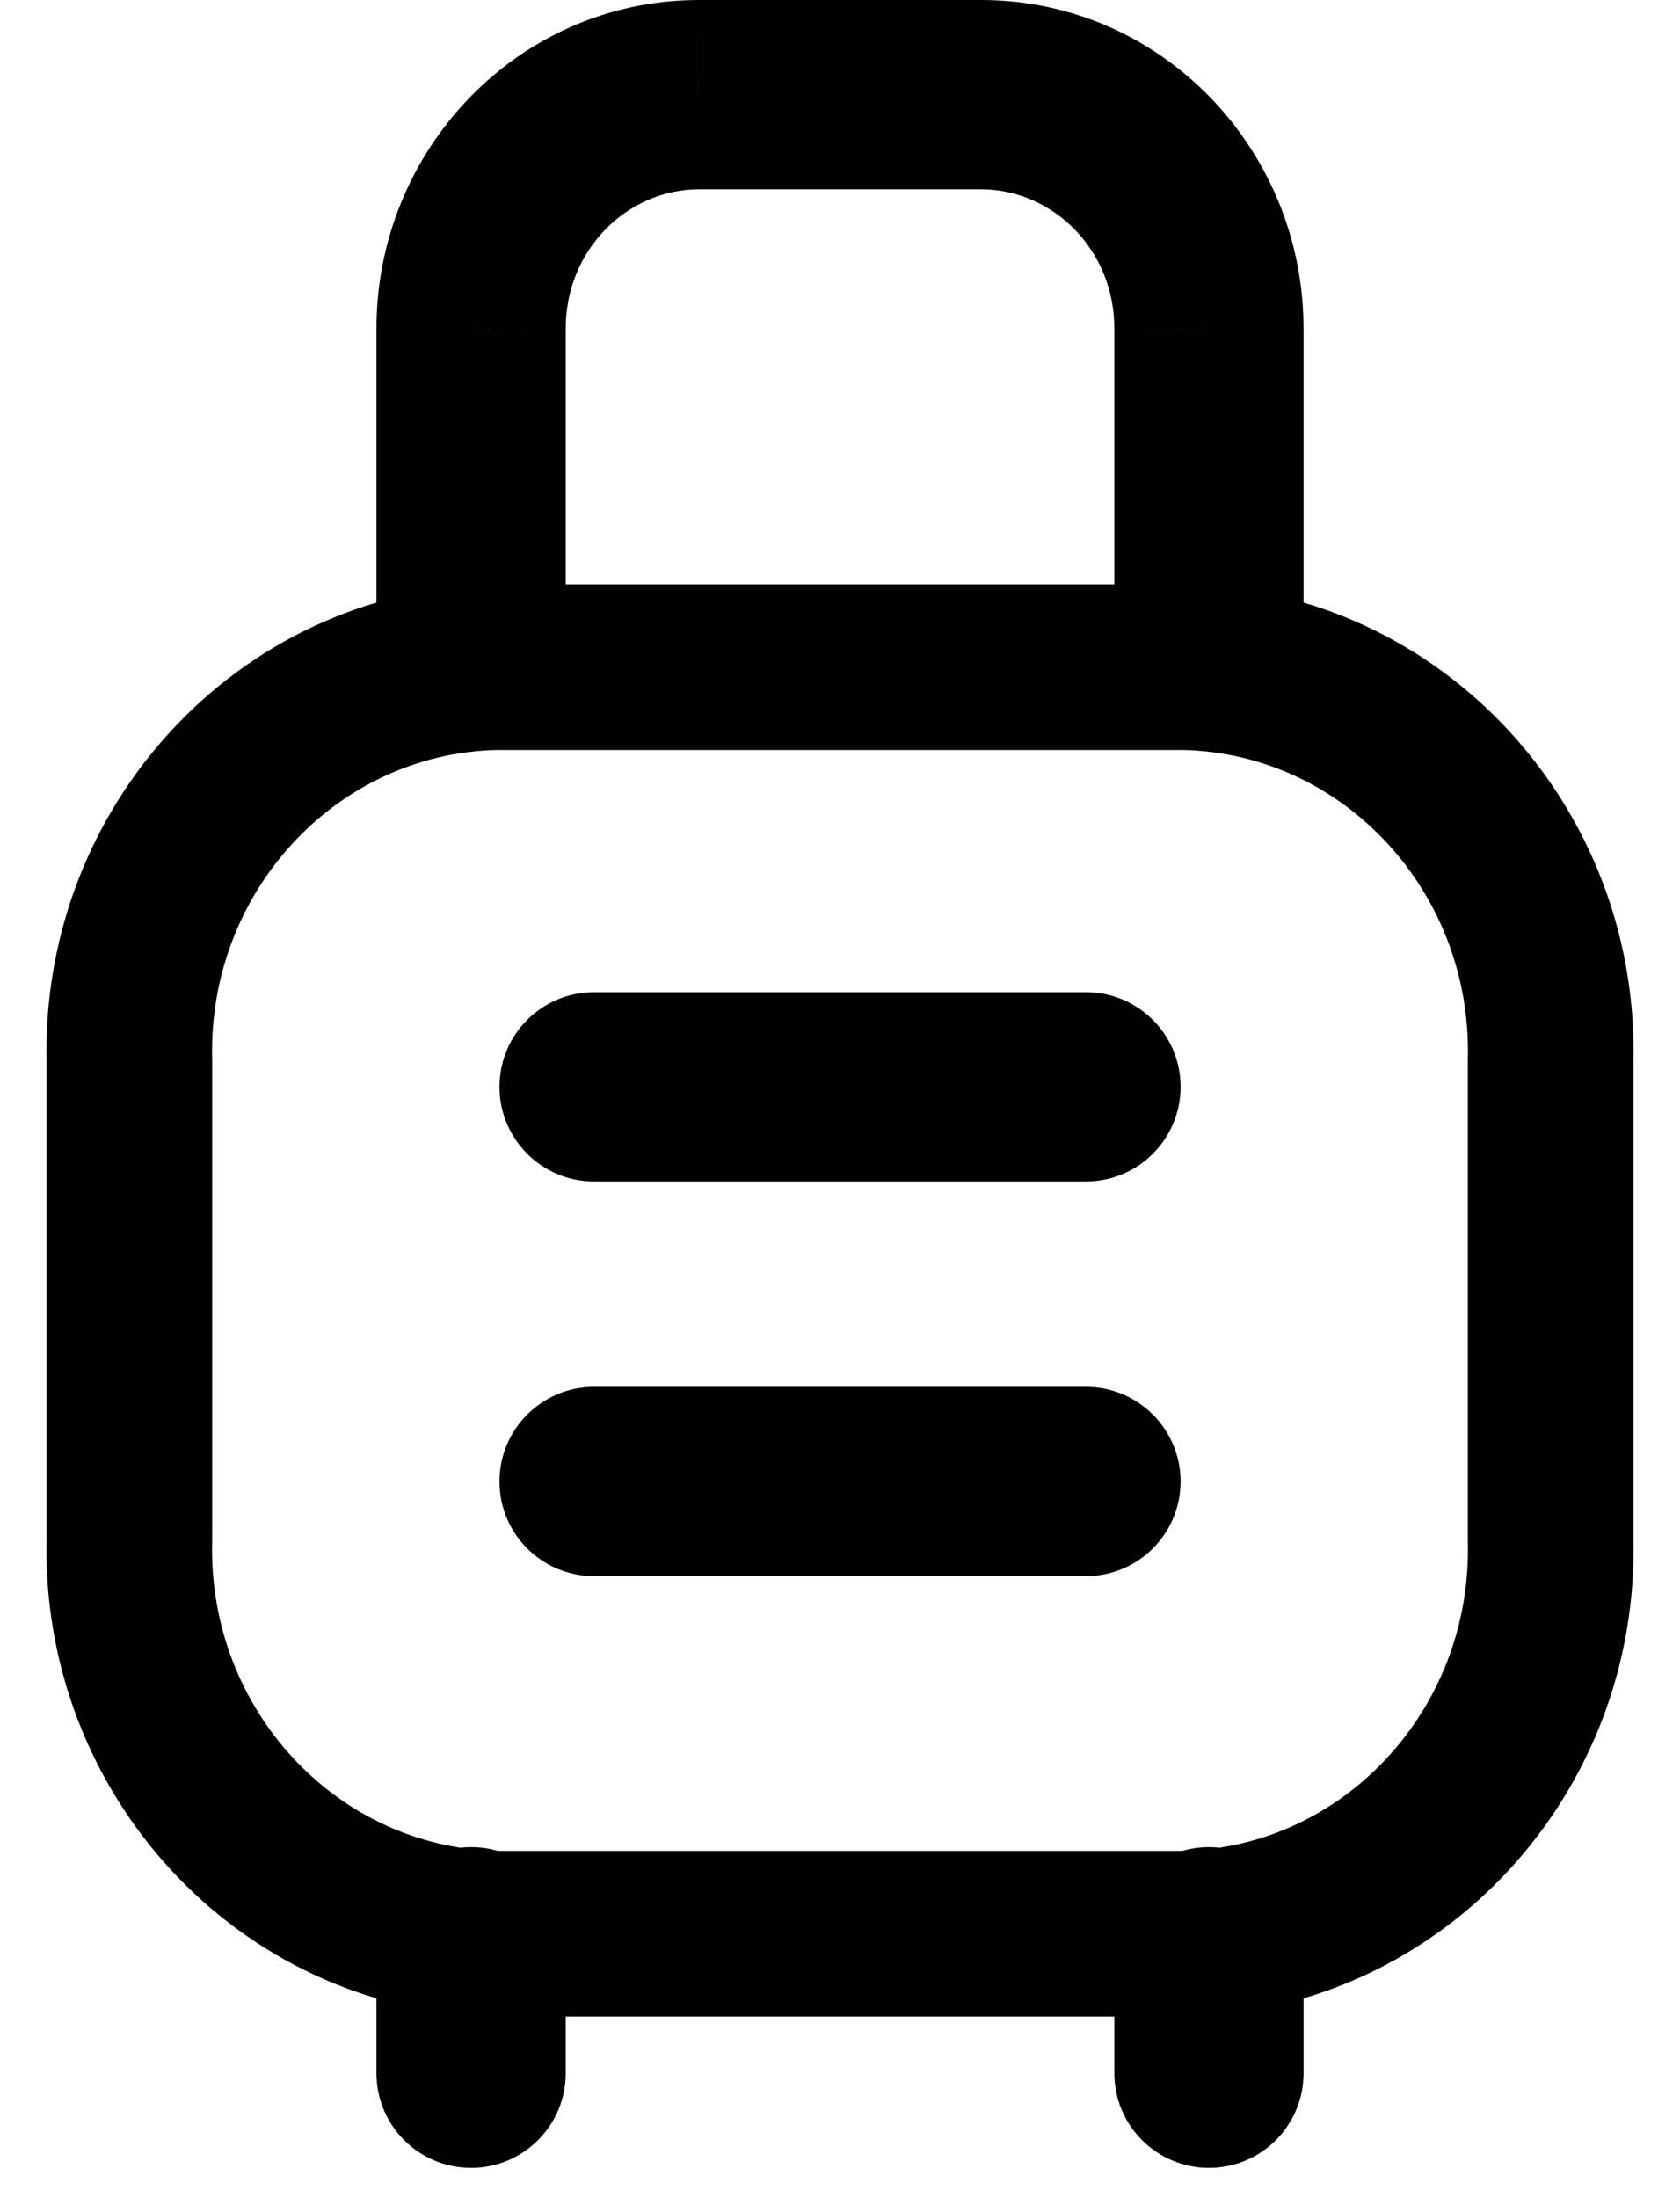 <svg width="26" height="34" viewBox="0 0 26 34" fill="none" xmlns="http://www.w3.org/2000/svg">
<path fill-rule="evenodd" clip-rule="evenodd" d="M18.358 10.319H7.642C4.445 10.407 1.921 13.134 2.002 16.414V23.815C1.921 27.095 4.445 29.822 7.642 29.91H18.358C21.555 29.822 24.079 27.095 23.998 23.815V16.414C24.079 13.134 21.555 10.407 18.358 10.319Z" stroke="black" stroke-width="2.563" stroke-linecap="round" stroke-linejoin="round"/>
<path d="M5.826 9.567C5.826 10.376 6.482 11.031 7.291 11.031C8.099 11.031 8.755 10.376 8.755 9.567H5.826ZM7.291 5.097H8.755L8.755 5.091L7.291 5.097ZM10.804 1.464V0L10.797 3.90947e-05L10.804 1.464ZM15.197 1.464L15.203 1.95473e-05H15.197V1.464ZM18.71 5.097L17.246 5.091V5.097H18.71ZM17.246 9.569C17.246 10.378 17.902 11.033 18.71 11.033C19.519 11.033 20.174 10.378 20.174 9.569H17.246ZM17.246 32.068C17.246 32.877 17.902 33.532 18.71 33.532C19.519 33.532 20.174 32.877 20.174 32.068H17.246ZM20.174 30.034C20.174 29.226 19.519 28.57 18.71 28.57C17.902 28.57 17.246 29.226 17.246 30.034H20.174ZM5.826 32.068C5.826 32.877 6.482 33.532 7.29 33.532C8.099 33.532 8.755 32.877 8.755 32.068H5.826ZM8.755 30.034C8.755 29.226 8.099 28.57 7.29 28.57C6.482 28.57 5.826 29.226 5.826 30.034H8.755ZM9.194 15.347C8.385 15.347 7.73 16.002 7.73 16.811C7.73 17.619 8.385 18.275 9.194 18.275V15.347ZM16.807 18.275C17.615 18.275 18.271 17.619 18.271 16.811C18.271 16.002 17.615 15.347 16.807 15.347V18.275ZM9.194 21.451C8.385 21.451 7.73 22.107 7.73 22.915C7.73 23.724 8.385 24.379 9.194 24.379V21.451ZM16.807 24.379C17.615 24.379 18.271 23.724 18.271 22.915C18.271 22.107 17.615 21.451 16.807 21.451V24.379ZM8.755 9.567V5.097H5.826L5.826 9.567H8.755ZM8.755 5.091C8.75 3.866 9.705 2.933 10.81 2.928L10.797 3.90947e-05C8.007 0.012 5.816 2.331 5.826 5.102L8.755 5.091ZM10.804 2.928H15.197V1.95473e-05L10.804 0V2.928ZM15.19 2.928C16.295 2.933 17.251 3.866 17.246 5.091L20.174 5.102C20.184 2.331 17.994 0.012 15.203 1.95473e-05L15.19 2.928ZM17.246 5.097V9.569H20.174V5.097H17.246ZM20.174 32.068V30.034H17.246V32.068H20.174ZM8.755 32.068V30.034H5.826V32.068H8.755ZM9.194 18.275H16.807V15.347H9.194V18.275ZM9.194 24.379H16.807V21.451H9.194V24.379Z" fill="black"/>
</svg>
